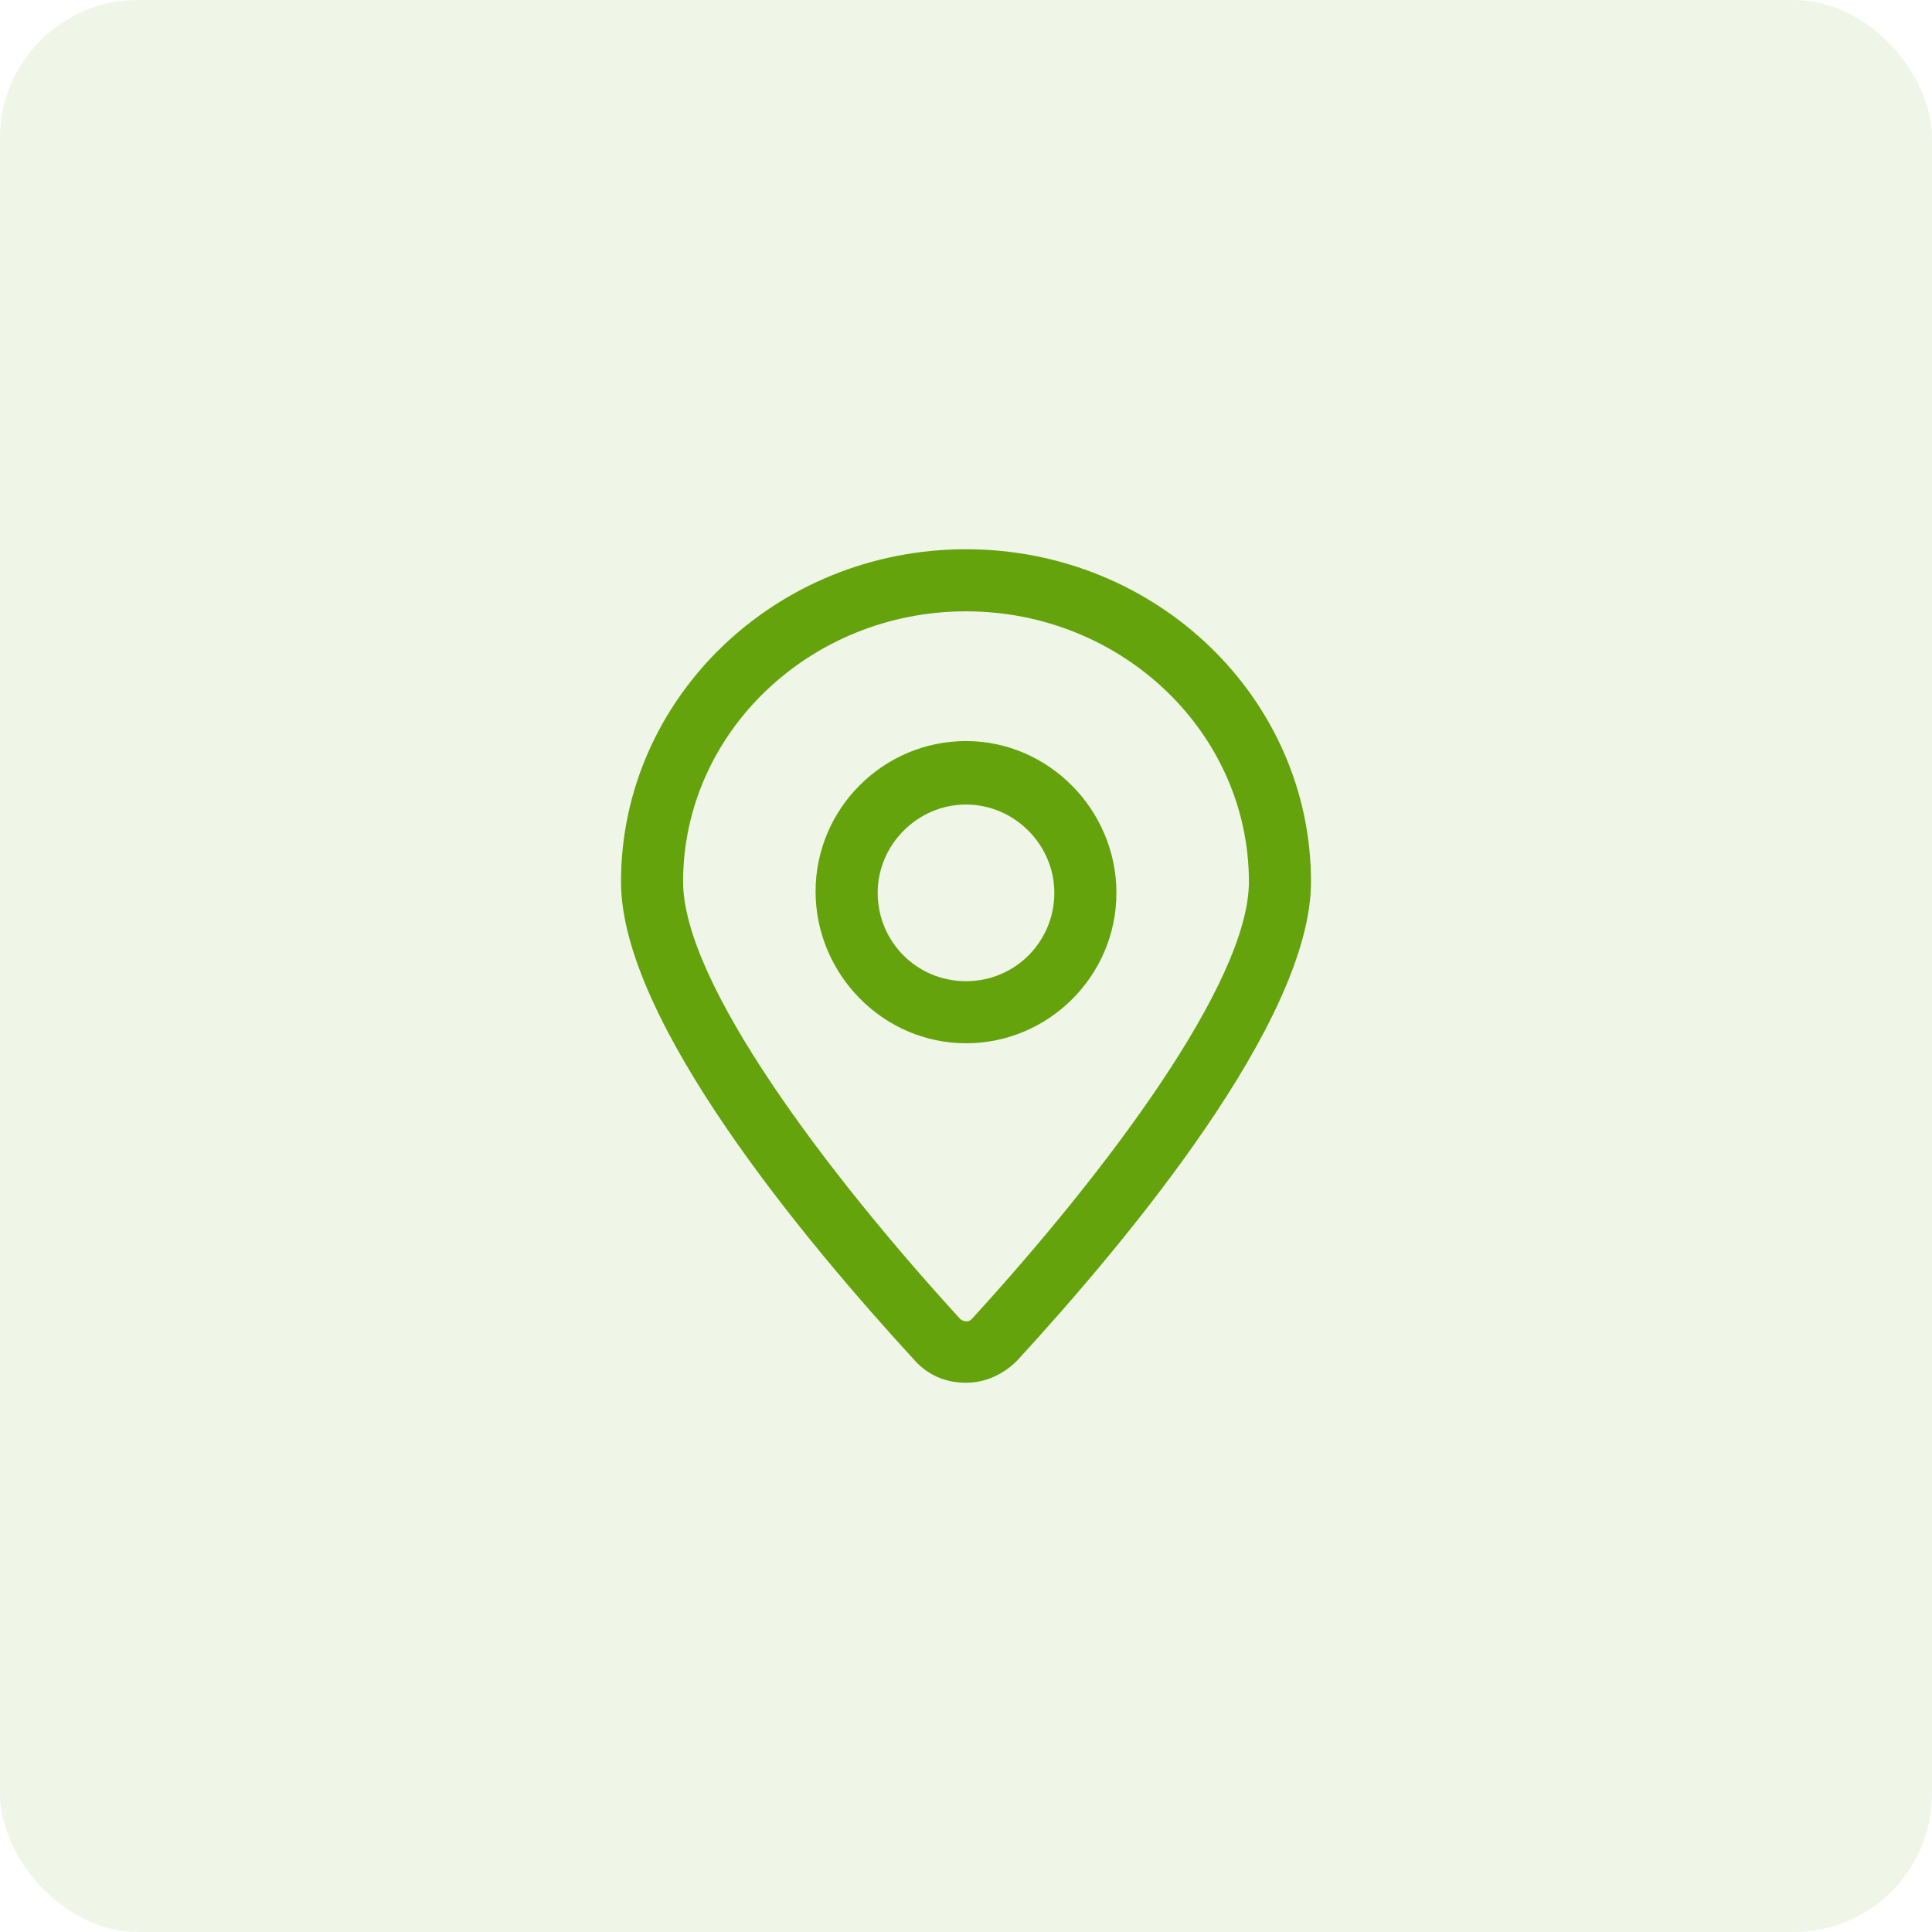 <svg width="70" height="70" viewBox="0 0 70 70" fill="none" xmlns="http://www.w3.org/2000/svg">
<rect opacity="0.1" width="70" height="70" rx="5" fill="#65A30D"/>
<path d="M35 19.9C28.1 19.9 22.5 25.3 22.5 31.95C22.5 37 29.2 45 33.15 49.3C33.65 49.85 34.3 50.1 35 50.1C35.7 50.1 36.35 49.8 36.85 49.3C40.8 45 47.5 37 47.5 31.95C47.5 25.3 41.9 19.9 35 19.9ZM35.2 47.8C35.1 47.9 34.95 47.9 34.8 47.8C29.95 42.5 24.75 35.6 24.75 31.95C24.75 26.55 29.35 22.15 35 22.15C40.65 22.15 45.25 26.55 45.25 31.95C45.25 35.6 40.05 42.5 35.2 47.8Z" fill="#65A30D"/>
<path d="M35 26.85C32 26.85 29.55 29.3 29.55 32.3C29.55 35.3 32 37.8 35 37.8C38 37.8 40.45 35.35 40.45 32.35C40.45 29.35 38 26.85 35 26.85ZM35 35.55C33.2 35.55 31.8 34.1 31.8 32.35C31.8 30.6 33.25 29.15 35 29.15C36.75 29.15 38.2 30.6 38.2 32.35C38.2 34.1 36.8 35.55 35 35.55Z" fill="#65A30D"/>
</svg>
